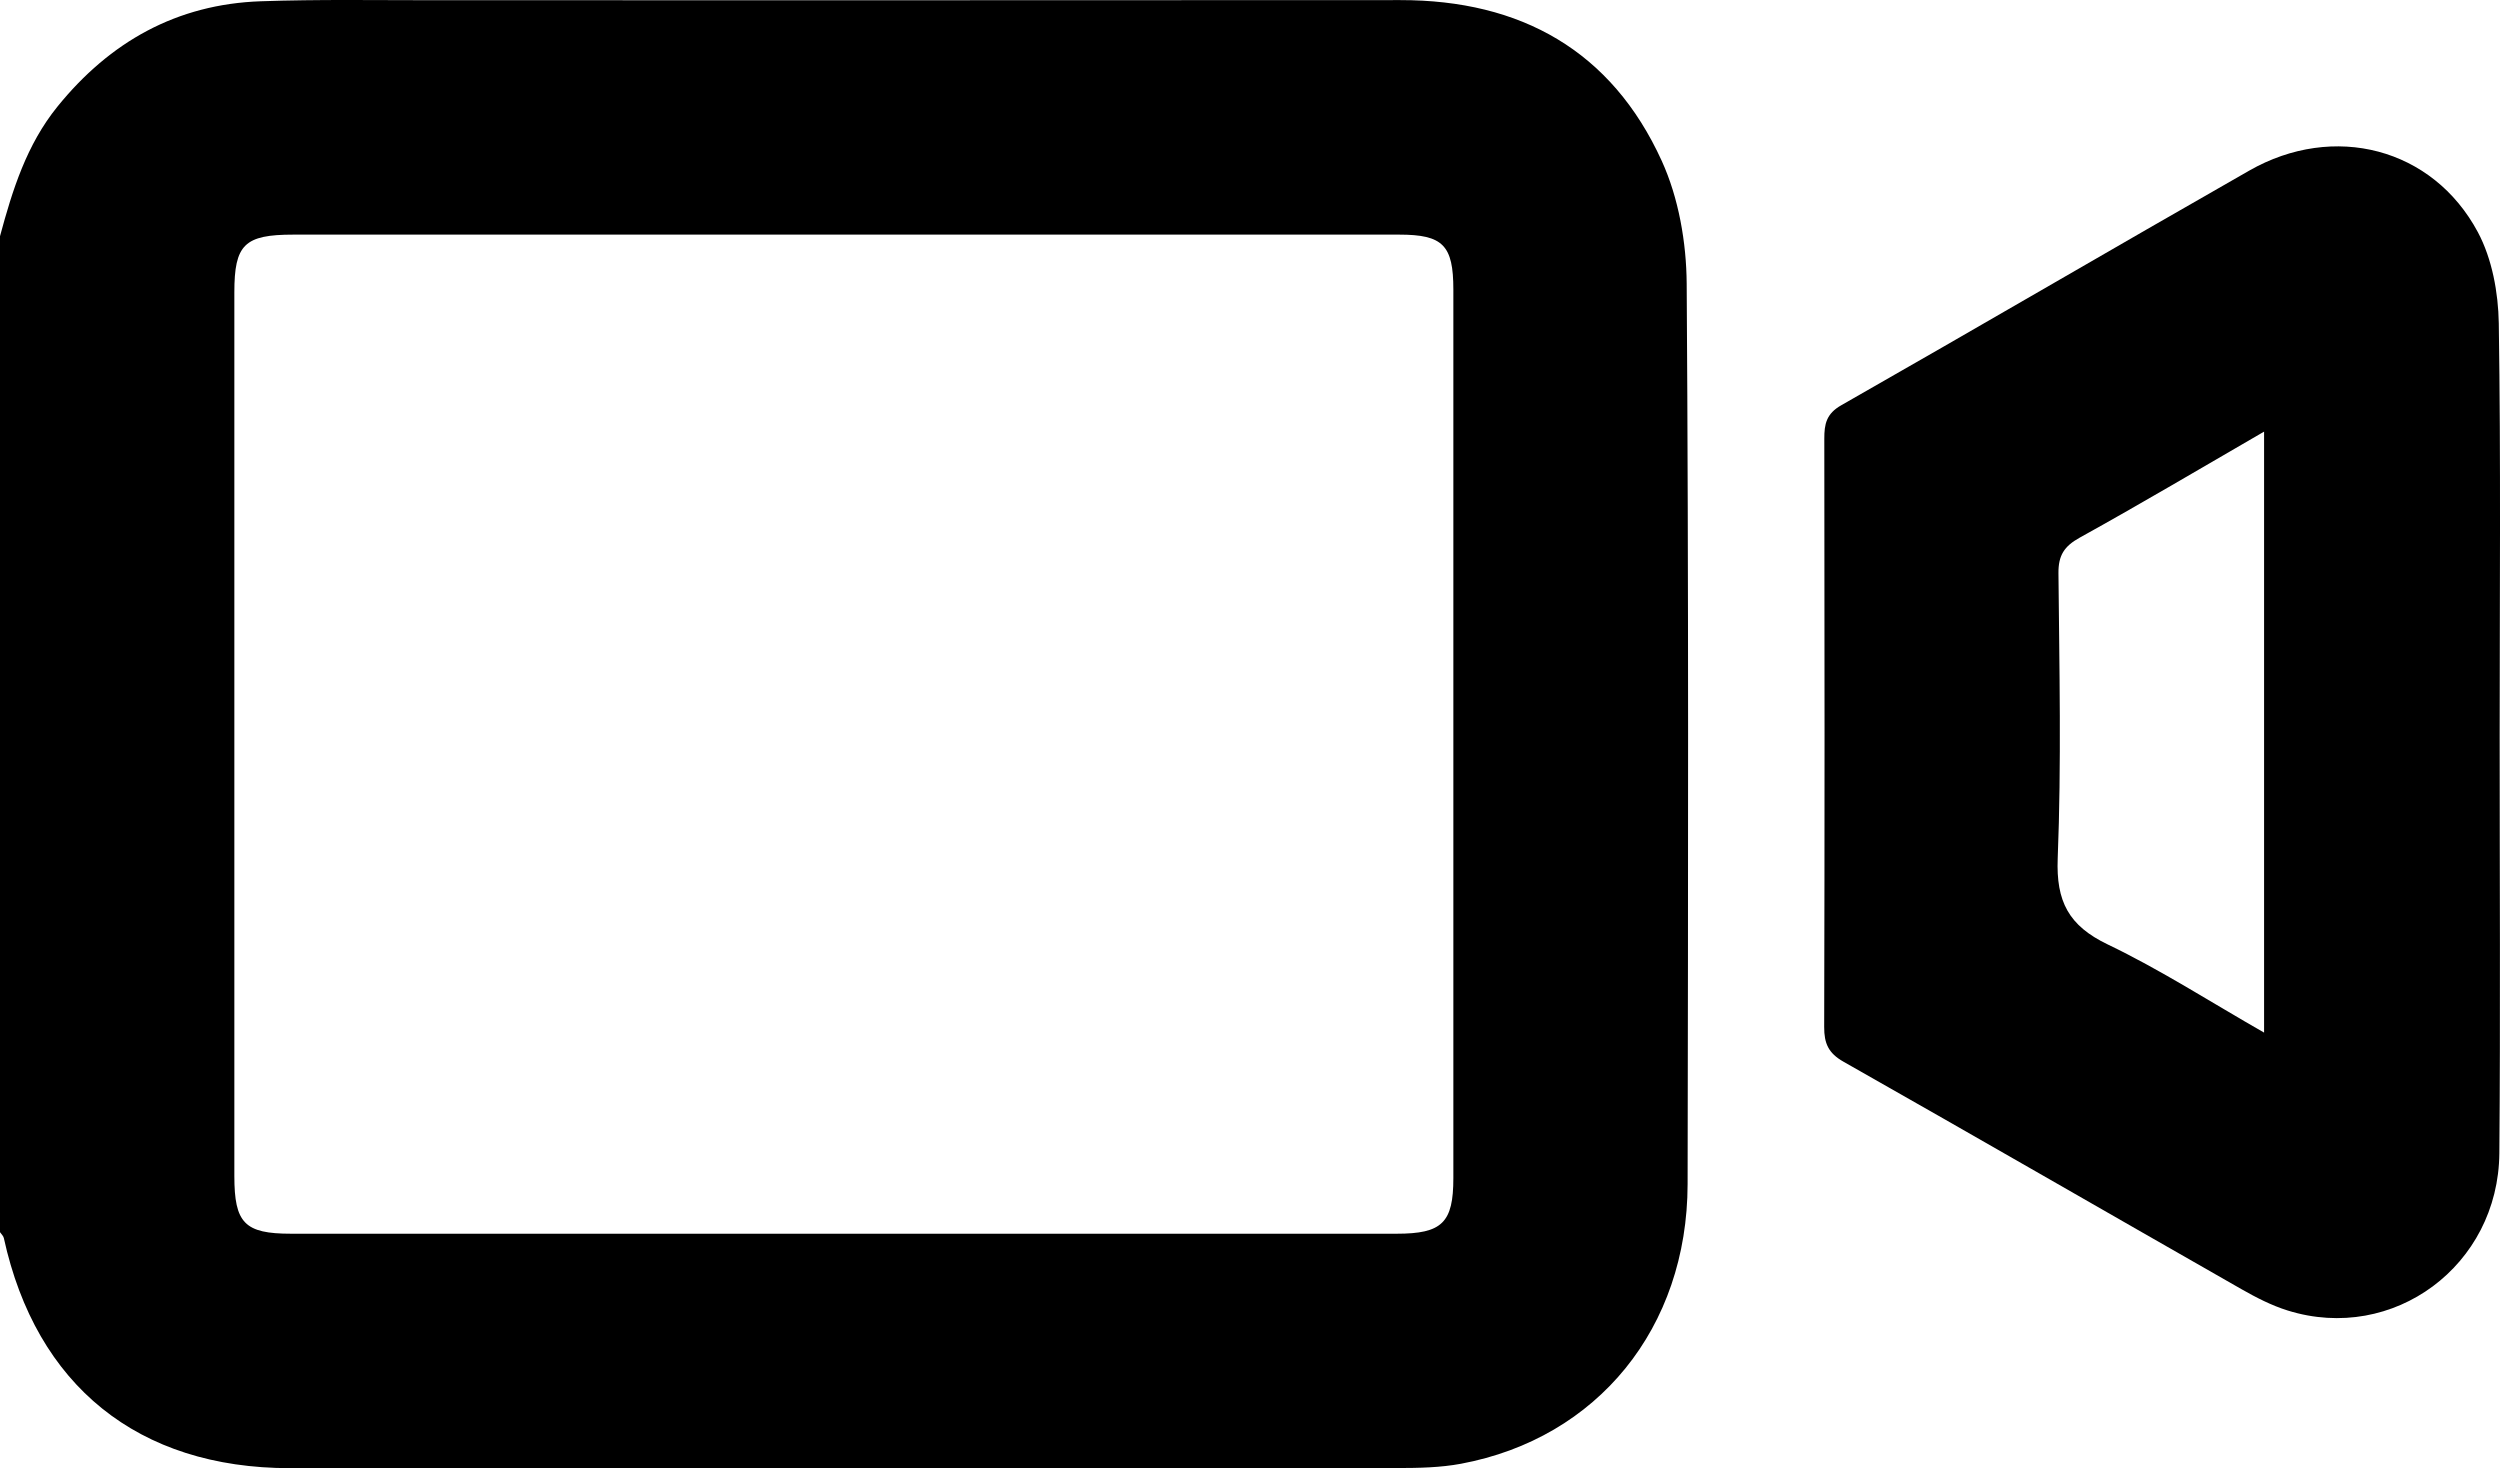 <?xml version="1.0" encoding="UTF-8"?> <svg xmlns="http://www.w3.org/2000/svg" xmlns:xlink="http://www.w3.org/1999/xlink" version="1.1" id="Layer_1" x="0px" y="0px" width="100.278px" height="58.894px" viewBox="0 0 100.278 58.894" xml:space="preserve"> <g> <path fill-rule="evenodd" clip-rule="evenodd" d="M0,9.475c0.5-1.853,1.065-3.67,2.307-5.202c2.105-2.6,4.787-4.104,8.15-4.222 c2.313-0.081,4.632-0.041,6.948-0.042c12.921-0.002,25.842,0.007,38.763-0.005c4.835-0.004,8.473,2.03,10.487,6.45 c0.679,1.49,0.988,3.272,1,4.924c0.081,12.039,0.058,24.08,0.037,36.119c-0.01,5.768-3.609,10.191-9.09,11.216 c-0.826,0.154-1.688,0.171-2.533,0.172c-14.813,0.01-29.626,0.011-44.439,0.005c-6.088-0.003-10.181-3.308-11.476-9.23 C0.135,49.574,0.053,49.502,0,49.424C0,36.107,0,22.791,0,9.475z M33.896,9.411c-7.375,0-14.751-0.001-22.126,0 c-1.967,0-2.37,0.396-2.37,2.318c0,11.814,0,23.628,0,35.442c0,1.892,0.413,2.315,2.274,2.315c14.783,0.001,29.566,0.001,44.351,0 c1.82,0,2.271-0.44,2.271-2.232c0.001-11.88,0.001-23.759,0-35.638c0-1.781-0.417-2.205-2.175-2.205 C48.713,9.41,41.305,9.411,33.896,9.411z"></path> <path fill-rule="evenodd" clip-rule="evenodd" d="M100.264,29.513c-0.001,5.58,0.034,11.161-0.012,16.742 c-0.036,4.515-4.259,7.631-8.49,6.311c-0.646-0.201-1.266-0.521-1.856-0.857c-5.324-3.037-10.632-6.102-15.964-9.124 c-0.603-0.342-0.774-0.733-0.772-1.391c0.02-7.865,0.017-15.73,0.005-23.596c-0.001-0.588,0.079-1,0.679-1.342 c5.467-3.115,10.898-6.292,16.363-9.411c3.393-1.938,7.363-0.918,9.174,2.47c0.57,1.068,0.818,2.423,0.838,3.652 C100.313,18.48,100.265,23.997,100.264,29.513z M90.815,17.313c-2.547,1.474-4.948,2.899-7.392,4.251 c-0.629,0.348-0.862,0.715-0.856,1.43c0.035,3.813,0.121,7.63-0.03,11.436c-0.068,1.73,0.439,2.701,2.007,3.453 c2.126,1.02,4.123,2.309,6.271,3.536C90.815,33.348,90.815,25.415,90.815,17.313z"></path> </g> </svg> 